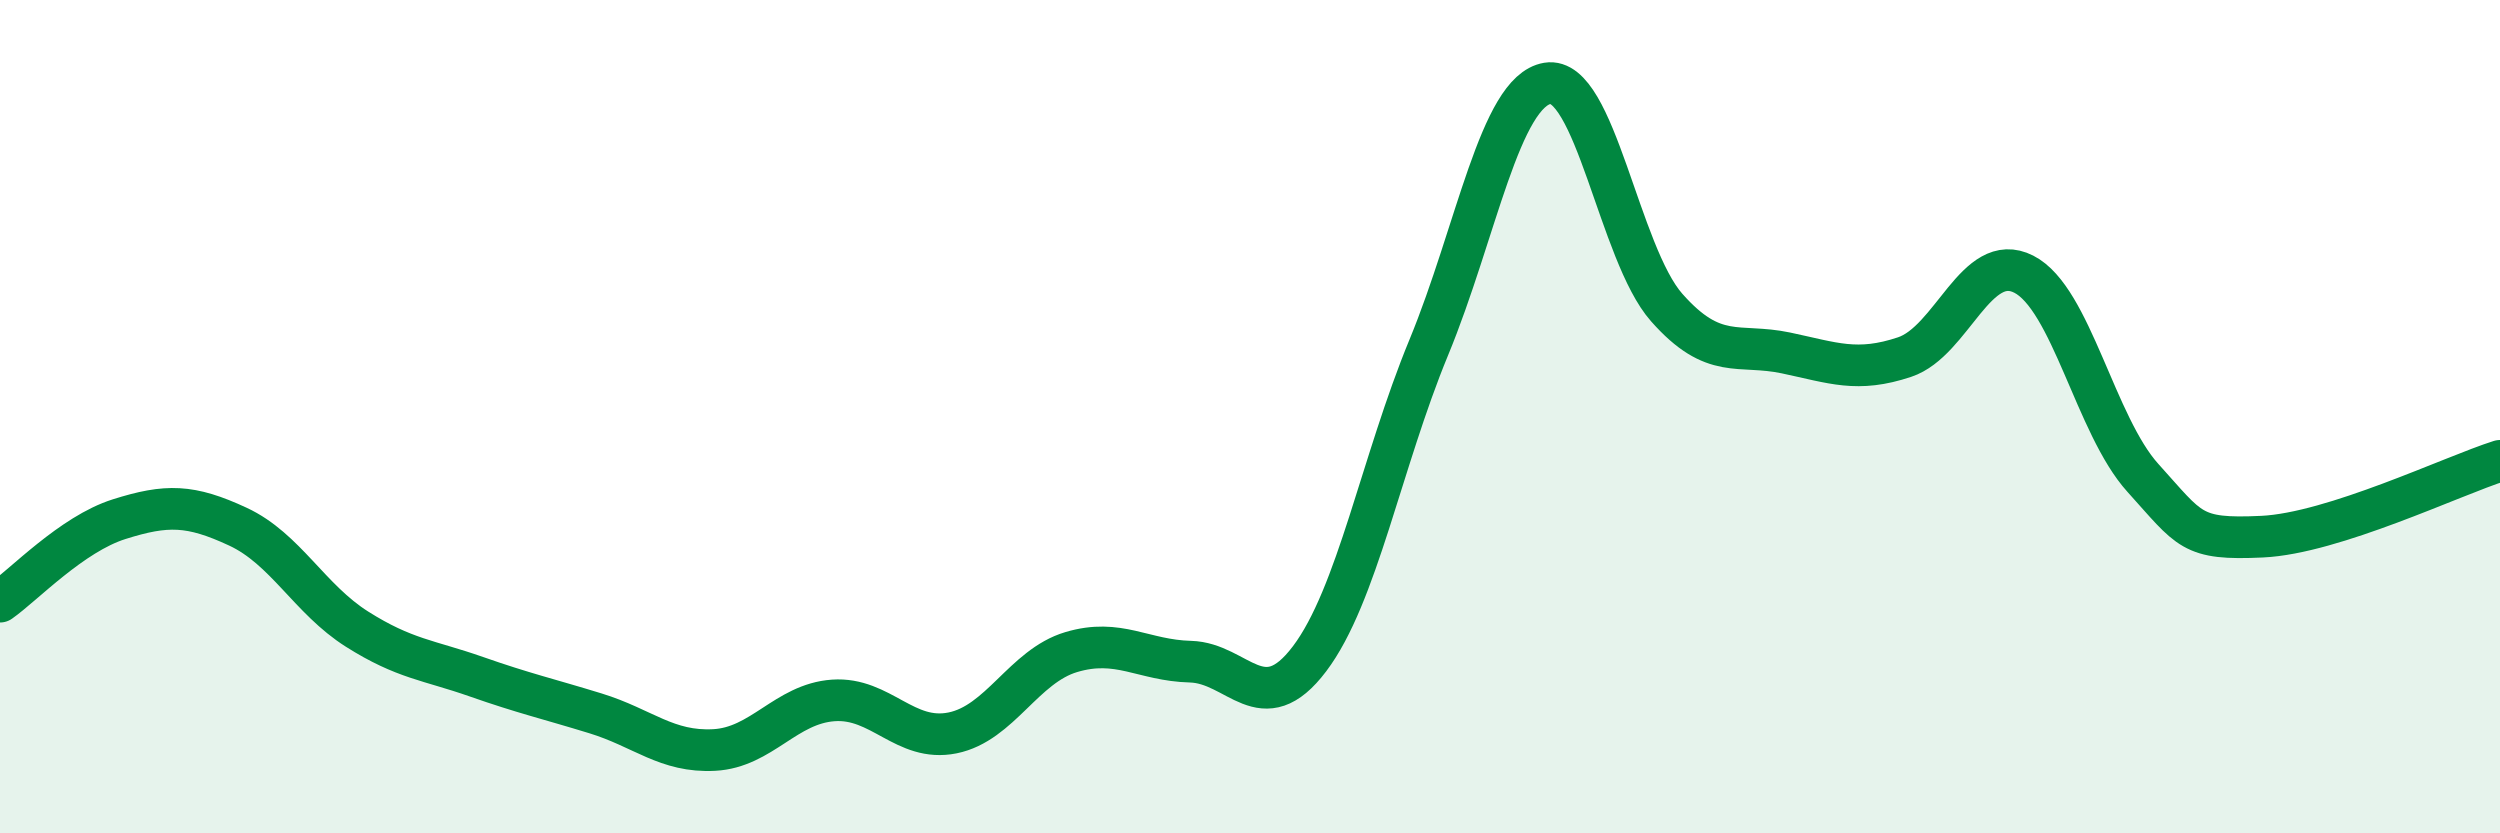 
    <svg width="60" height="20" viewBox="0 0 60 20" xmlns="http://www.w3.org/2000/svg">
      <path
        d="M 0,14.44 C 0.57,14.04 1.72,12.82 2.86,12.46 C 4,12.1 4.57,12.11 5.71,12.64 C 6.85,13.17 7.43,14.38 8.57,15.1 C 9.71,15.82 10.29,15.84 11.43,16.24 C 12.57,16.64 13.15,16.77 14.29,17.12 C 15.43,17.47 16,18.06 17.14,18 C 18.28,17.94 18.86,16.89 20,16.81 C 21.14,16.73 21.72,17.82 22.86,17.59 C 24,17.36 24.57,15.99 25.71,15.65 C 26.85,15.31 27.43,15.85 28.57,15.88 C 29.71,15.91 30.29,17.32 31.43,15.81 C 32.57,14.3 33.15,11.1 34.29,8.34 C 35.43,5.58 36,2.19 37.14,2 C 38.28,1.81 38.86,6.09 40,7.38 C 41.14,8.67 41.72,8.23 42.86,8.47 C 44,8.71 44.57,8.95 45.71,8.57 C 46.85,8.19 47.43,6 48.57,6.58 C 49.71,7.16 50.29,10.21 51.43,11.47 C 52.57,12.73 52.58,12.96 54.29,12.88 C 56,12.8 58.86,11.42 60,11.06L60 20L0 20Z"
        fill="#008740"
        opacity="0.1"
        stroke-linecap="round"
        stroke-linejoin="round"
      />
      <path
        d="M 0,14.44 C 0.57,14.04 1.72,12.82 2.86,12.46 C 4,12.1 4.57,12.11 5.71,12.64 C 6.85,13.17 7.43,14.38 8.57,15.1 C 9.71,15.82 10.29,15.84 11.43,16.24 C 12.57,16.64 13.15,16.77 14.29,17.12 C 15.43,17.47 16,18.06 17.14,18 C 18.28,17.94 18.86,16.89 20,16.81 C 21.14,16.73 21.72,17.82 22.86,17.59 C 24,17.36 24.57,15.99 25.71,15.65 C 26.85,15.31 27.43,15.85 28.57,15.88 C 29.71,15.91 30.29,17.32 31.43,15.81 C 32.57,14.3 33.15,11.1 34.29,8.34 C 35.43,5.58 36,2.19 37.14,2 C 38.28,1.81 38.86,6.09 40,7.38 C 41.14,8.67 41.72,8.23 42.86,8.47 C 44,8.71 44.57,8.95 45.71,8.57 C 46.85,8.19 47.43,6 48.57,6.58 C 49.71,7.16 50.29,10.21 51.43,11.47 C 52.57,12.73 52.58,12.96 54.29,12.88 C 56,12.8 58.86,11.42 60,11.06"
        stroke="#008740"
        stroke-width="1"
        fill="none"
        stroke-linecap="round"
        stroke-linejoin="round"
      />
    </svg>
  